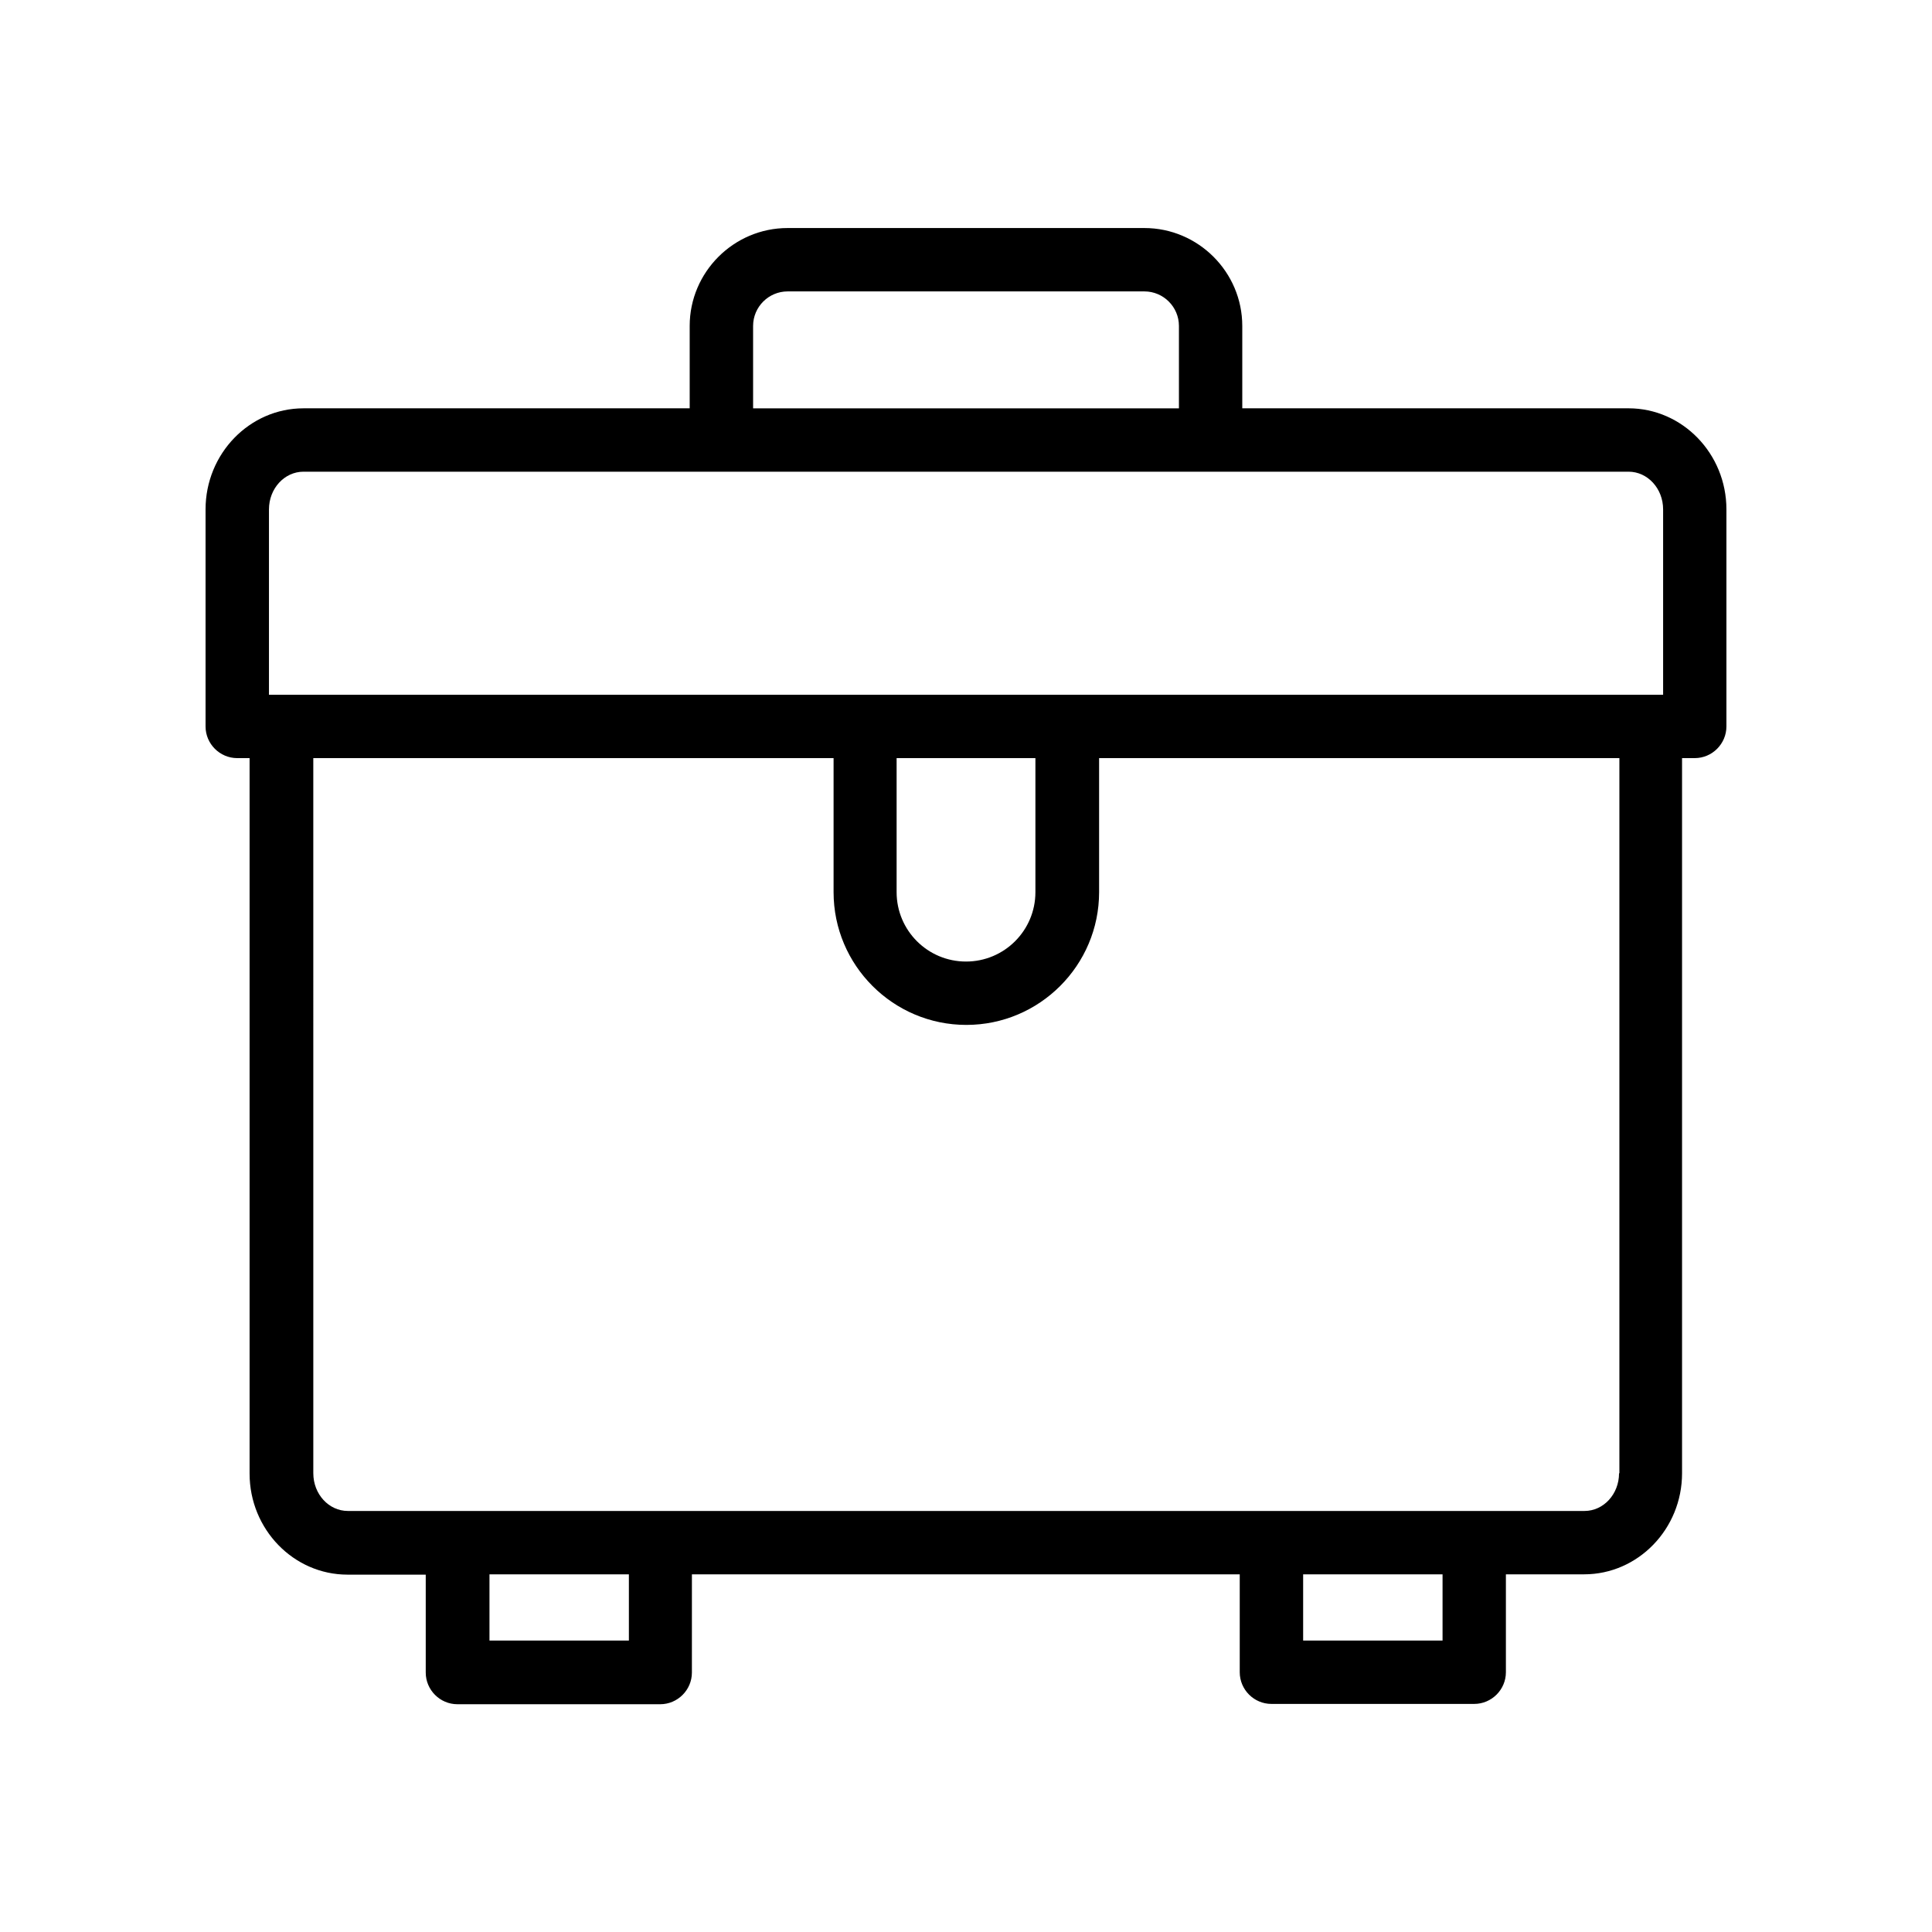 <?xml version="1.0" encoding="UTF-8"?>
<!-- Uploaded to: ICON Repo, www.iconrepo.com, Generator: ICON Repo Mixer Tools -->
<svg fill="#000000" width="800px" height="800px" version="1.1" viewBox="144 144 512 512" xmlns="http://www.w3.org/2000/svg">
 <path d="m206.87 344.91h3.273v189.6c0 14.777 11.672 26.785 25.945 26.785h20.738v25.945c0 4.617 3.777 8.398 8.398 8.398h53.738c4.617 0 8.398-3.777 8.398-8.398l0.004-26.027h145.18v25.945c0 4.617 3.777 8.398 8.398 8.398h53.738c4.617 0 8.398-3.777 8.398-8.398v-25.945h20.738c14.273 0 25.945-12.008 25.945-26.785v-189.52h3.359c4.617 0 8.398-3.777 8.398-8.398v-57.52c0-14.777-11.672-26.785-25.945-26.785h-11.672-0.082l-90.605 0.004v-21.832c0-14.273-11.672-25.945-25.945-25.945h-94.551c-14.273 0-25.945 11.672-25.945 25.945v21.832h-90.602-0.082-11.672c-14.277 0-25.945 12.008-25.945 26.785v57.52c0 4.617 3.777 8.395 8.395 8.395zm103.79 233.85h-36.945v-17.547h36.945zm215.63 0h-36.945v-17.547h36.945zm46.773-44.332c0 5.543-4.113 9.992-9.152 9.992h-327.73c-5.039 0-9.152-4.449-9.152-9.992l-0.004-189.52h137.88v35.52c0 19.398 15.785 35.184 35.184 35.184 19.398 0 35.184-15.785 35.184-35.184v-35.52h137.88v189.52zm-154.67-189.52v35.52c0 10.16-8.23 18.391-18.391 18.391s-18.391-8.23-18.391-18.391v-35.52zm-74.816-114.53c0-5.039 4.113-9.152 9.152-9.152h94.547c5.039 0 9.152 4.113 9.152 9.152v21.832h-112.85zm-128.3 48.617c0-5.543 4.113-9.992 9.152-9.992h351.16c5.039 0 9.152 4.449 9.152 9.992v49.121h-157.7-0.168-53.57-0.168-157.86z"/>
</svg>